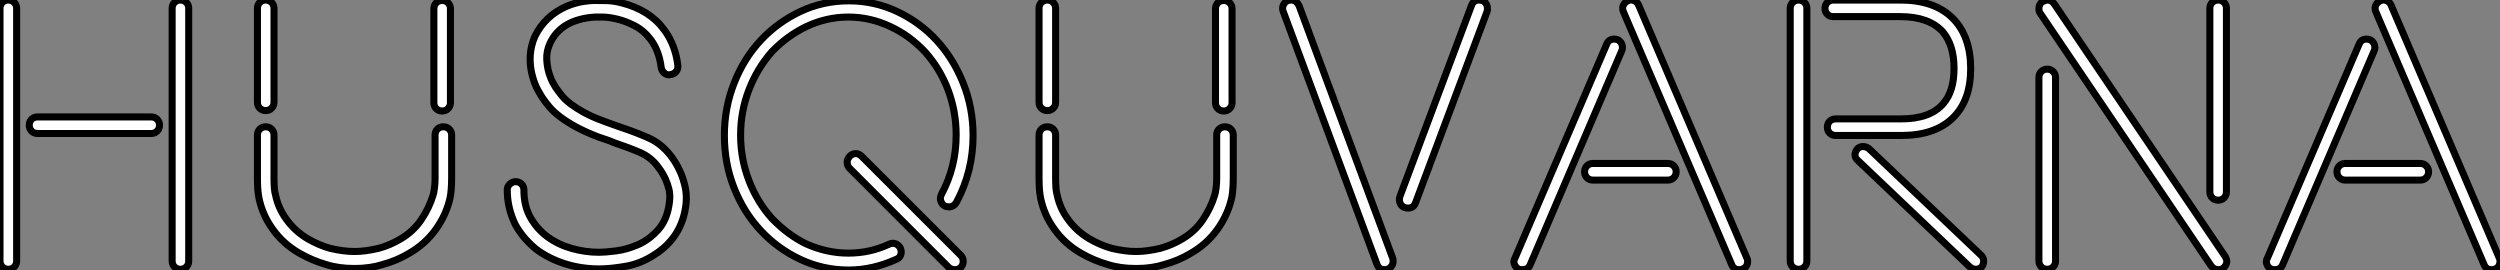 <?xml version="1.0" standalone="no"?>
<svg xmlns="http://www.w3.org/2000/svg" viewBox="4.7 -37.528 354.65 38.308"><rect x="4.7" y="-37.528" width="354.65" height="38.308" fill="#808080" stroke="none"/><path d="M31.47-36.34L31.47-0.50Q31.47 0 31.14 0.34Q30.80 0.67 30.30 0.67L30.30 0.67Q29.79 0.67 29.46 0.34Q29.12 0 29.12-0.50L29.12-0.50L29.12-36.34Q29.12-36.85 29.46-37.18Q29.79-37.52 30.30-37.52L30.30-37.52Q30.80-37.52 31.14-37.18Q31.47-36.85 31.47-36.34L31.47-36.34ZM26.15-18.59L10.02-18.59Q9.52-18.59 9.18-18.93Q8.85-19.26 8.85-19.77L8.85-19.77Q8.85-20.27 9.18-20.61Q9.52-20.94 10.02-20.94L10.02-20.94L26.15-20.94Q26.66-20.94 26.99-20.61Q27.33-20.27 27.33-19.77L27.33-19.77Q27.33-19.26 26.99-18.93Q26.66-18.59 26.15-18.59L26.15-18.59ZM7.06-36.34L7.06-0.50Q7.06 0 6.72 0.34Q6.38 0.67 5.88 0.67L5.88 0.67Q5.38 0.67 5.04 0.34Q4.70 0 4.70-0.50L4.70-0.50L4.70-36.34Q4.70-36.85 5.04-37.18Q5.38-37.52 5.88-37.52L5.88-37.52Q6.38-37.52 6.72-37.18Q7.06-36.85 7.06-36.34L7.06-36.34ZM42.39-21.84L42.39-21.84Q41.89-21.84 41.55-22.18Q41.22-22.51 41.22-23.02L41.22-23.02L41.22-36.34Q41.22-36.85 41.55-37.18Q41.89-37.52 42.39-37.52L42.39-37.52Q42.90-37.52 43.23-37.18Q43.57-36.85 43.57-36.34L43.57-36.34L43.57-23.02Q43.57-22.51 43.23-22.18Q42.90-21.84 42.39-21.84ZM67.42-21.78L67.42-21.78Q66.92-21.78 66.58-22.12Q66.25-22.46 66.25-22.96L66.25-22.96L66.25-36.29Q66.25-36.79 66.58-37.13Q66.92-37.46 67.42-37.46L67.42-37.46Q67.93-37.46 68.26-37.13Q68.60-36.79 68.60-36.29L68.60-36.29L68.60-22.96Q68.60-22.46 68.26-22.12Q67.93-21.78 67.42-21.78ZM47.15-1.62L47.15-1.62Q44.91-2.91 43.43-4.96Q41.94-7 41.44-9.41L41.44-9.41Q41.33-9.97 41.27-10.70Q41.22-11.42 41.22-12.26L41.22-12.26L41.22-18.37Q41.22-18.87 41.55-19.21Q41.89-19.54 42.39-19.54L42.39-19.54Q42.90-19.54 43.23-19.21Q43.57-18.87 43.57-18.37L43.57-18.37L43.57-12.21Q43.57-11.48 43.62-10.84Q43.68-10.19 43.79-9.86L43.79-9.86Q44.18-7.95 45.39-6.33Q46.59-4.70 48.38-3.64L48.38-3.64Q49.95-2.74 51.52-2.30L51.52-2.30Q53.42-1.85 54.99-1.85L54.99-1.85Q56.50-1.85 58.41-2.30L58.41-2.30Q60.03-2.74 61.54-3.64L61.54-3.64Q63.34-4.70 64.46-6.36Q65.58-8.01 66.14-9.86L66.14-9.86Q66.25-10.19 66.33-10.84Q66.42-11.48 66.42-12.21L66.42-12.21L66.42-18.37Q66.42-18.87 66.75-19.21Q67.09-19.54 67.59-19.54L67.59-19.54Q68.10-19.54 68.43-19.21Q68.77-18.87 68.77-18.37L68.77-18.37L68.77-12.26Q68.77-11.42 68.71-10.70Q68.66-9.97 68.54-9.41L68.54-9.41Q67.98-7 66.50-4.96Q65.02-2.91 62.78-1.62L62.78-1.62Q61.04-0.56 58.97 0L58.97 0Q57.23 0.56 54.99 0.56L54.99 0.56Q52.70 0.56 50.96 0L50.96 0Q49-0.56 47.15-1.62ZM99.79-15.51L99.79-15.51Q100.02-15.23 100.44-14.59Q100.86-13.94 101.25-13.05Q101.64-12.15 101.89-11.03Q102.14-9.91 102.03-8.68L102.03-8.68Q101.53-3.92 97.55-1.40L97.55-1.40Q95.59-0.11 93.44 0.25Q91.28 0.62 89.71 0.62L89.71 0.62Q87.14 0.62 84.84-0.11Q82.54-0.84 80.75-2.18L80.75-2.18Q78.85-3.75 77.78-5.71L77.78-5.71Q76.66-8.06 76.66-10.58L76.66-10.58Q76.66-11.09 77.03-11.42Q77.39-11.76 77.84-11.76L77.84-11.76Q78.34-11.76 78.68-11.42Q79.02-11.09 79.02-10.58L79.02-10.58Q79.02-8.29 79.97-6.64Q80.92-4.98 82.43-3.89Q83.94-2.80 85.85-2.27Q87.75-1.74 89.71-1.74L89.71-1.74Q90.50-1.74 92.06-1.93Q93.63-2.13 95.23-2.83Q96.82-3.53 98.11-4.98Q99.40-6.44 99.68-8.96L99.68-8.96Q99.79-9.86 99.60-10.67Q99.40-11.48 99.09-12.15Q98.78-12.82 98.45-13.30Q98.11-13.78 97.94-14L97.94-14Q96.99-15.23 95.54-15.88Q94.08-16.52 91.78-17.30L91.78-17.30Q91.28-17.53 90.75-17.70Q90.22-17.86 89.60-18.09L89.60-18.09Q87.70-18.82 86.38-19.54Q85.06-20.27 84.14-20.97Q83.22-21.67 82.63-22.37Q82.04-23.07 81.59-23.74L81.59-23.74Q81.48-23.91 81.00-24.75Q80.53-25.59 80.19-26.88L80.19-26.88Q79.46-29.79 80.58-32.37L80.58-32.37Q82.04-35.34 85.18-36.68L85.18-36.68Q86.46-37.18 87.47-37.32Q88.48-37.46 88.93-37.46L88.93-37.46Q89.88-37.46 90.83-37.44Q91.78-37.41 92.85-37.13L92.85-37.13Q96.88-36.12 98.95-33.26L98.95-33.26Q100.52-31.14 100.86-28.22L100.86-28.22Q100.91-27.72 100.60-27.36Q100.30-26.99 99.79-26.94L99.79-26.94Q99.34-26.82 98.95-27.16Q98.56-27.50 98.50-27.94L98.50-27.94Q98.22-30.24 97.05-31.86L97.05-31.86Q96.04-33.21 94.72-33.88Q93.41-34.55 92.20-34.83Q91-35.11 90.13-35.11Q89.26-35.11 89.26-35.11L89.26-35.11L89.10-35.11Q84.28-34.78 82.71-31.36L82.71-31.36Q82.21-30.24 82.26-29.12Q82.32-28 82.60-27.10Q82.88-26.21 83.22-25.65Q83.55-25.09 83.55-25.09L83.55-25.09Q83.94-24.53 84.42-23.94Q84.90-23.35 85.68-22.76Q86.46-22.18 87.58-21.56Q88.70-20.94 90.38-20.33L90.38-20.33Q91-20.10 91.53-19.91Q92.06-19.71 92.57-19.54L92.57-19.54Q95.09-18.70 96.80-17.92Q98.50-17.14 99.79-15.51ZM126.95-15.34L141.01-1.29Q141.34-0.95 141.34-0.45L141.34-0.45Q141.34 0.06 141.01 0.39L141.01 0.39Q140.67 0.73 140.17 0.73L140.17 0.73Q139.66 0.73 139.27 0.39L139.27 0.39L125.22-13.66Q124.88-14 124.88-14.56L124.88-14.56Q124.88-14.90 125.22-15.34L125.22-15.34Q125.61-15.74 126.11-15.74L126.11-15.74Q126.56-15.74 126.95-15.34L126.95-15.34ZM125.10-37.41L125.10-37.41Q128.74-37.41 131.96-35.90Q135.18-34.38 137.56-31.81Q139.94-29.23 141.34-25.73Q142.74-22.23 142.74-18.31L142.74-18.31Q142.74-13.22 140.39-8.85L140.39-8.85Q140-8.18 139.33-8.18L139.33-8.18Q138.71-8.18 138.40-8.57Q138.10-8.96 138.10-9.41L138.10-9.41Q138.10-9.63 138.26-9.97L138.26-9.97Q140.34-13.83 140.34-18.37L140.34-18.37Q140.34-21.73 139.19-24.78Q138.04-27.83 135.86-30.24L135.86-30.24Q134.79-31.36 133.56-32.26Q132.33-33.15 130.98-33.77L130.98-33.77Q128.13-35.11 125.05-35.11L125.05-35.11Q121.97-35.11 119.11-33.77L119.11-33.77Q116.42-32.48 114.24-30.24L114.24-30.24Q112.11-27.83 110.94-24.78Q109.76-21.73 109.76-18.37L109.76-18.37Q109.76-15.01 110.94-11.93Q112.11-8.85 114.24-6.50L114.24-6.50Q116.54-4.14 119.11-2.91L119.11-2.91Q122.02-1.62 125.05-1.62L125.05-1.62Q128.13-1.62 130.87-2.91L130.87-2.91Q131.21-3.02 131.32-3.02L131.32-3.02Q132.05-3.02 132.44-2.30L132.44-2.30Q132.55-1.96 132.55-1.85L132.55-1.85Q132.55-1.01 131.82-0.73L131.82-0.73Q128.46 0.78 125.10 0.78L125.10 0.78Q121.46 0.78 118.24-0.73Q115.02-2.24 112.62-4.82Q110.21-7.39 108.84-10.86Q107.46-14.34 107.46-18.31L107.46-18.31Q107.46-22.23 108.84-25.73Q110.21-29.23 112.62-31.81Q115.02-34.38 118.24-35.90Q121.46-37.41 125.10-37.41ZM153.27-21.84L153.27-21.84Q152.77-21.84 152.43-22.18Q152.10-22.51 152.10-23.02L152.10-23.02L152.10-36.34Q152.10-36.85 152.43-37.18Q152.77-37.52 153.27-37.52L153.27-37.52Q153.78-37.52 154.11-37.18Q154.45-36.85 154.45-36.34L154.45-36.34L154.45-23.02Q154.45-22.51 154.11-22.18Q153.78-21.84 153.27-21.84ZM178.30-21.78L178.30-21.78Q177.80-21.78 177.46-22.12Q177.13-22.46 177.13-22.96L177.13-22.96L177.13-36.29Q177.13-36.79 177.46-37.13Q177.80-37.46 178.30-37.46L178.30-37.46Q178.81-37.46 179.14-37.13Q179.48-36.79 179.48-36.29L179.48-36.29L179.48-22.96Q179.48-22.46 179.14-22.12Q178.81-21.78 178.30-21.78ZM158.03-1.62L158.03-1.62Q155.79-2.91 154.31-4.96Q152.82-7 152.32-9.41L152.32-9.41Q152.21-9.97 152.15-10.70Q152.10-11.42 152.10-12.26L152.10-12.26L152.10-18.37Q152.10-18.87 152.43-19.21Q152.77-19.54 153.27-19.54L153.27-19.54Q153.78-19.54 154.11-19.21Q154.45-18.87 154.45-18.37L154.45-18.37L154.45-12.21Q154.45-11.48 154.50-10.84Q154.56-10.19 154.67-9.86L154.67-9.86Q155.06-7.95 156.27-6.33Q157.47-4.70 159.26-3.64L159.26-3.64Q160.83-2.74 162.40-2.30L162.40-2.30Q164.30-1.85 165.87-1.85L165.87-1.85Q167.38-1.85 169.29-2.30L169.29-2.30Q170.91-2.74 172.42-3.64L172.42-3.64Q174.22-4.70 175.34-6.36Q176.46-8.01 177.02-9.86L177.02-9.86Q177.13-10.19 177.21-10.84Q177.30-11.48 177.30-12.21L177.30-12.21L177.30-18.37Q177.30-18.87 177.63-19.21Q177.97-19.54 178.47-19.54L178.47-19.54Q178.98-19.54 179.31-19.21Q179.65-18.87 179.65-18.37L179.65-18.37L179.65-12.26Q179.65-11.42 179.59-10.70Q179.54-9.97 179.42-9.41L179.42-9.41Q178.86-7 177.38-4.96Q175.90-2.91 173.66-1.62L173.66-1.62Q171.92-0.56 169.85 0L169.85 0Q168.11 0.56 165.87 0.56L165.87 0.56Q163.58 0.56 161.84 0L161.84 0Q159.88-0.56 158.03-1.62ZM189.00-36.68L202.27-0.90Q202.33-0.73 202.33-0.45L202.33-0.45Q202.33 0 201.99 0.36Q201.66 0.73 201.10 0.73L201.10 0.73Q200.31 0.73 200.03-0.06L200.03-0.06L186.76-35.84Q186.70-35.95 186.68-36.06Q186.65-36.18 186.65-36.34L186.65-36.34Q186.65-36.79 186.98-37.16Q187.32-37.52 187.88-37.52L187.88-37.52Q188.61-37.52 189.00-36.68L189.00-36.68ZM215.71-36.34L215.71-36.34Q215.71-36.06 215.66-35.90L215.66-35.90L205.52-8.79Q205.24-8.01 204.46-8.01L204.46-8.01Q203.84-8.01 203.53-8.37Q203.22-8.74 203.22-9.18L203.22-9.18Q203.22-9.46 203.28-9.63L203.28-9.63L213.42-36.68Q213.70-37.52 214.48-37.52L214.48-37.52Q215.10-37.52 215.40-37.16Q215.71-36.79 215.71-36.34ZM252.62-0.50L252.62-0.50Q252.62 0.34 251.94 0.62L251.94 0.62Q251.78 0.73 251.44 0.73L251.44 0.73Q250.66 0.73 250.38 0.06L250.38 0.06L235.03-35.78Q234.58-36.79 235.59-37.41L235.59-37.41Q236.04-37.63 236.52-37.44Q236.99-37.24 237.16-36.79L237.16-36.79L252.50-0.95Q252.62-0.78 252.62-0.50ZM230.66-14.34L241.30-14.34Q241.81-14.34 242.14-14Q242.48-13.66 242.48-13.16L242.48-13.16Q242.48-12.66 242.14-12.32Q241.81-11.98 241.30-11.98L241.30-11.98L230.66-11.98Q230.16-11.98 229.82-12.32Q229.49-12.66 229.49-13.16L229.49-13.16Q229.49-13.66 229.82-14Q230.16-14.34 230.66-14.34L230.66-14.34ZM234.75-30.30L221.76 0.06Q221.48 0.73 220.64 0.73L220.64 0.73Q220.08 0.73 219.77 0.36Q219.46 0 219.46-0.45L219.46-0.45Q219.46-0.67 219.63-0.95L219.63-0.95L232.62-31.25Q232.90-31.98 233.69-31.98L233.69-31.98Q234.25-31.98 234.56-31.61Q234.86-31.25 234.86-30.80L234.86-30.80Q234.86-30.46 234.75-30.30L234.75-30.30ZM284.14 0.34L268.24-14.78Q267.85-15.12 267.85-15.57L267.85-15.57Q267.85-15.96 268.18-16.41L268.18-16.41Q268.52-16.74 268.97-16.74L268.97-16.74Q269.42-16.74 269.81-16.46L269.81-16.46L285.77-1.29Q286.10-0.95 286.10-0.50L286.10-0.50Q286.10 0 285.82 0.34L285.82 0.34Q285.49 0.67 284.98 0.67L284.98 0.67Q284.54 0.67 284.14 0.34L284.14 0.34ZM274.40-18.31L265.10-18.31Q264.60-18.31 264.26-18.65Q263.93-18.98 263.93-19.49L263.93-19.49Q263.93-19.99 264.26-20.33Q264.60-20.66 265.10-20.66L265.10-20.66L274.40-20.66Q278.54-20.66 280.39-22.85L280.39-22.85Q281.90-24.58 281.90-27.83L281.90-27.83Q281.90-31.14 280.28-33.04L280.28-33.04Q278.32-35.17 274.29-35.17L274.29-35.17L264.77-35.17Q264.26-35.17 263.93-35.50Q263.59-35.84 263.59-36.34L263.59-36.34Q263.59-36.85 263.93-37.18Q264.26-37.52 264.77-37.52L264.77-37.52L273.78-37.52L274.29-37.52Q279.10-37.52 281.68-34.97Q284.26-32.42 284.26-27.78L284.26-27.78Q284.26-23.24 281.71-20.78Q279.16-18.31 274.40-18.31L274.40-18.31ZM261.02-36.34L261.02-0.50Q261.02 0 260.68 0.34Q260.34 0.67 259.84 0.67L259.84 0.67Q259.34 0.67 259 0.34Q258.66 0 258.66-0.50L258.66-0.50L258.66-36.34Q258.66-36.85 259-37.18Q259.34-37.52 259.84-37.52L259.84-37.52Q260.34-37.52 260.68-37.18Q261.02-36.85 261.02-36.34L261.02-36.34ZM318.19-10.30L318.19-36.34Q318.19-36.85 318.53-37.18Q318.86-37.52 319.37-37.52L319.37-37.52Q319.87-37.52 320.21-37.18Q320.54-36.85 320.54-36.34L320.54-36.34L320.54-10.30Q320.54-9.80 320.21-9.46Q319.87-9.13 319.37-9.13L319.37-9.13Q318.86-9.13 318.53-9.46Q318.19-9.80 318.19-10.30L318.19-10.30ZM295.12-27.72L295.12-27.72Q295.62-27.72 295.96-27.38Q296.30-27.05 296.30-26.54L296.30-26.54L296.30-0.50Q296.30 0 295.96 0.34Q295.62 0.67 295.12 0.67L295.12 0.67Q294.62 0.67 294.28 0.34Q293.94 0 293.94-0.50L293.94-0.50L293.94-26.54Q293.94-27.05 294.28-27.38Q294.62-27.72 295.12-27.72ZM296.13-36.96L320.38-1.12Q320.60-0.67 320.60-0.50L320.60-0.50Q320.60 0.11 320.04 0.56L320.04 0.56Q319.70 0.73 319.42 0.73L319.42 0.73Q318.75 0.73 318.36 0.17L318.36 0.17L294.11-35.67Q293.94-35.90 293.94-36.29L293.94-36.29Q293.94-36.96 294.45-37.30L294.45-37.30Q294.90-37.52 295.12-37.52L295.12-37.52Q295.74-37.52 296.13-36.96L296.13-36.96ZM359.35-0.50L359.35-0.50Q359.35 0.34 358.68 0.62L358.68 0.62Q358.51 0.73 358.18 0.73L358.18 0.73Q357.39 0.73 357.11 0.06L357.11 0.06L341.77-35.78Q341.32-36.79 342.33-37.41L342.33-37.41Q342.78-37.63 343.25-37.44Q343.73-37.24 343.90-36.79L343.90-36.79L359.24-0.95Q359.35-0.78 359.35-0.50ZM337.40-14.34L348.04-14.34Q348.54-14.34 348.88-14Q349.22-13.66 349.22-13.16L349.22-13.16Q349.22-12.66 348.88-12.32Q348.54-11.98 348.04-11.98L348.04-11.98L337.40-11.98Q336.90-11.98 336.56-12.32Q336.22-12.66 336.22-13.16L336.22-13.16Q336.22-13.66 336.56-14Q336.90-14.34 337.40-14.34L337.40-14.34ZM341.49-30.30L328.50 0.06Q328.22 0.73 327.38 0.73L327.38 0.73Q326.82 0.73 326.51 0.36Q326.20 0 326.20-0.45L326.20-0.45Q326.20-0.67 326.37-0.95L326.37-0.95L339.36-31.25Q339.64-31.98 340.42-31.98L340.42-31.98Q340.98-31.98 341.29-31.61Q341.60-31.25 341.60-30.80L341.60-30.80Q341.60-30.46 341.49-30.30L341.49-30.30Z" fill="white" stroke="black" transform="scale(1,1)"/></svg>